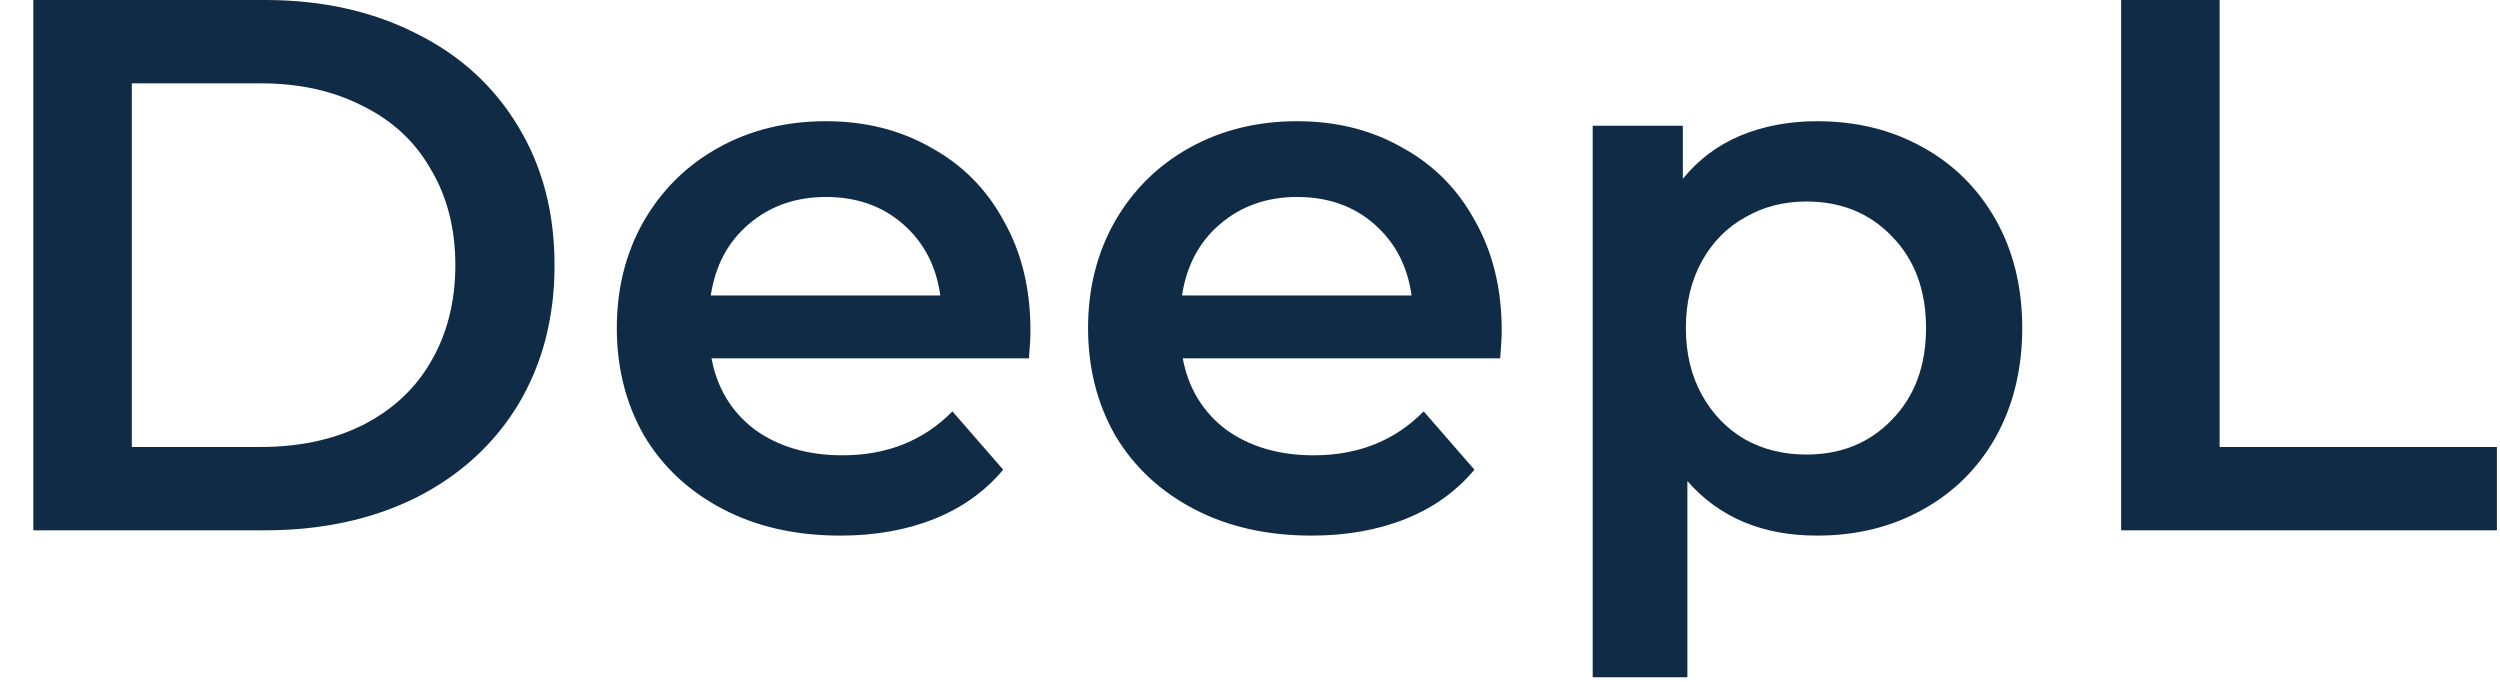 <svg xmlns="http://www.w3.org/2000/svg" width="66" height="18" viewBox="0 0 66 18" fill="none"><path d="M0.88 -9.53674e-07H7C8.494 -9.53674e-07 9.82 0.293 10.98 0.88C12.14 1.453 13.04 2.273 13.681 3.34C14.32 4.393 14.64 5.613 14.64 7C14.64 8.387 14.32 9.613 13.681 10.68C13.04 11.733 12.14 12.553 10.98 13.14C9.82 13.713 8.494 14 7 14H0.88V-9.53674e-07ZM6.88 11.8C7.907 11.8 8.807 11.607 9.58 11.22C10.367 10.82 10.967 10.26 11.38 9.54C11.807 8.807 12.021 7.96 12.021 7C12.021 6.04 11.807 5.2 11.38 4.48C10.967 3.747 10.367 3.187 9.58 2.8C8.807 2.4 7.907 2.2 6.88 2.2H3.48V11.8H6.88ZM27.204 8.72C27.204 8.893 27.191 9.14 27.164 9.46H18.784C18.931 10.247 19.311 10.873 19.924 11.34C20.551 11.793 21.324 12.02 22.244 12.02C23.417 12.02 24.384 11.633 25.144 10.86L26.484 12.4C26.004 12.973 25.397 13.407 24.664 13.7C23.931 13.993 23.104 14.14 22.184 14.14C21.011 14.14 19.977 13.907 19.084 13.44C18.191 12.973 17.497 12.327 17.004 11.5C16.524 10.66 16.284 9.713 16.284 8.66C16.284 7.62 16.517 6.687 16.984 5.86C17.464 5.02 18.124 4.367 18.964 3.9C19.804 3.433 20.751 3.2 21.804 3.2C22.844 3.2 23.771 3.433 24.584 3.9C25.411 4.353 26.051 5 26.504 5.84C26.971 6.667 27.204 7.627 27.204 8.72ZM21.804 5.2C21.004 5.2 20.324 5.44 19.764 5.92C19.217 6.387 18.884 7.013 18.764 7.8H24.824C24.717 7.027 24.391 6.4 23.844 5.92C23.297 5.44 22.617 5.2 21.804 5.2ZM39.645 8.72C39.645 8.893 39.632 9.14 39.605 9.46H31.225C31.372 10.247 31.752 10.873 32.365 11.34C32.992 11.793 33.765 12.02 34.685 12.02C35.859 12.02 36.825 11.633 37.585 10.86L38.925 12.4C38.445 12.973 37.839 13.407 37.105 13.7C36.372 13.993 35.545 14.14 34.625 14.14C33.452 14.14 32.419 13.907 31.525 13.44C30.632 12.973 29.939 12.327 29.445 11.5C28.965 10.66 28.725 9.713 28.725 8.66C28.725 7.62 28.959 6.687 29.425 5.86C29.905 5.02 30.565 4.367 31.405 3.9C32.245 3.433 33.192 3.2 34.245 3.2C35.285 3.2 36.212 3.433 37.025 3.9C37.852 4.353 38.492 5 38.945 5.84C39.412 6.667 39.645 7.627 39.645 8.72ZM34.245 5.2C33.445 5.2 32.765 5.44 32.205 5.92C31.659 6.387 31.325 7.013 31.205 7.8H37.265C37.159 7.027 36.832 6.4 36.285 5.92C35.739 5.44 35.059 5.2 34.245 5.2ZM47.967 3.2C49.007 3.2 49.933 3.427 50.747 3.88C51.573 4.333 52.22 4.973 52.687 5.8C53.153 6.627 53.387 7.58 53.387 8.66C53.387 9.74 53.153 10.7 52.687 11.54C52.22 12.367 51.573 13.007 50.747 13.46C49.933 13.913 49.007 14.14 47.967 14.14C46.527 14.14 45.387 13.66 44.547 12.7V17.88H42.047V3.32H44.427V4.72C44.84 4.213 45.347 3.833 45.947 3.58C46.56 3.327 47.233 3.2 47.967 3.2ZM47.687 12C48.607 12 49.36 11.693 49.947 11.08C50.547 10.467 50.847 9.66 50.847 8.66C50.847 7.66 50.547 6.853 49.947 6.24C49.36 5.627 48.607 5.32 47.687 5.32C47.087 5.32 46.547 5.46 46.067 5.74C45.587 6.007 45.207 6.393 44.927 6.9C44.647 7.407 44.507 7.993 44.507 8.66C44.507 9.327 44.647 9.913 44.927 10.42C45.207 10.927 45.587 11.32 46.067 11.6C46.547 11.867 47.087 12 47.687 12ZM55.998 -9.53674e-07H58.598V11.8H65.918V14H55.998V-9.53674e-07Z" fill="#0F2B46"></path></svg>